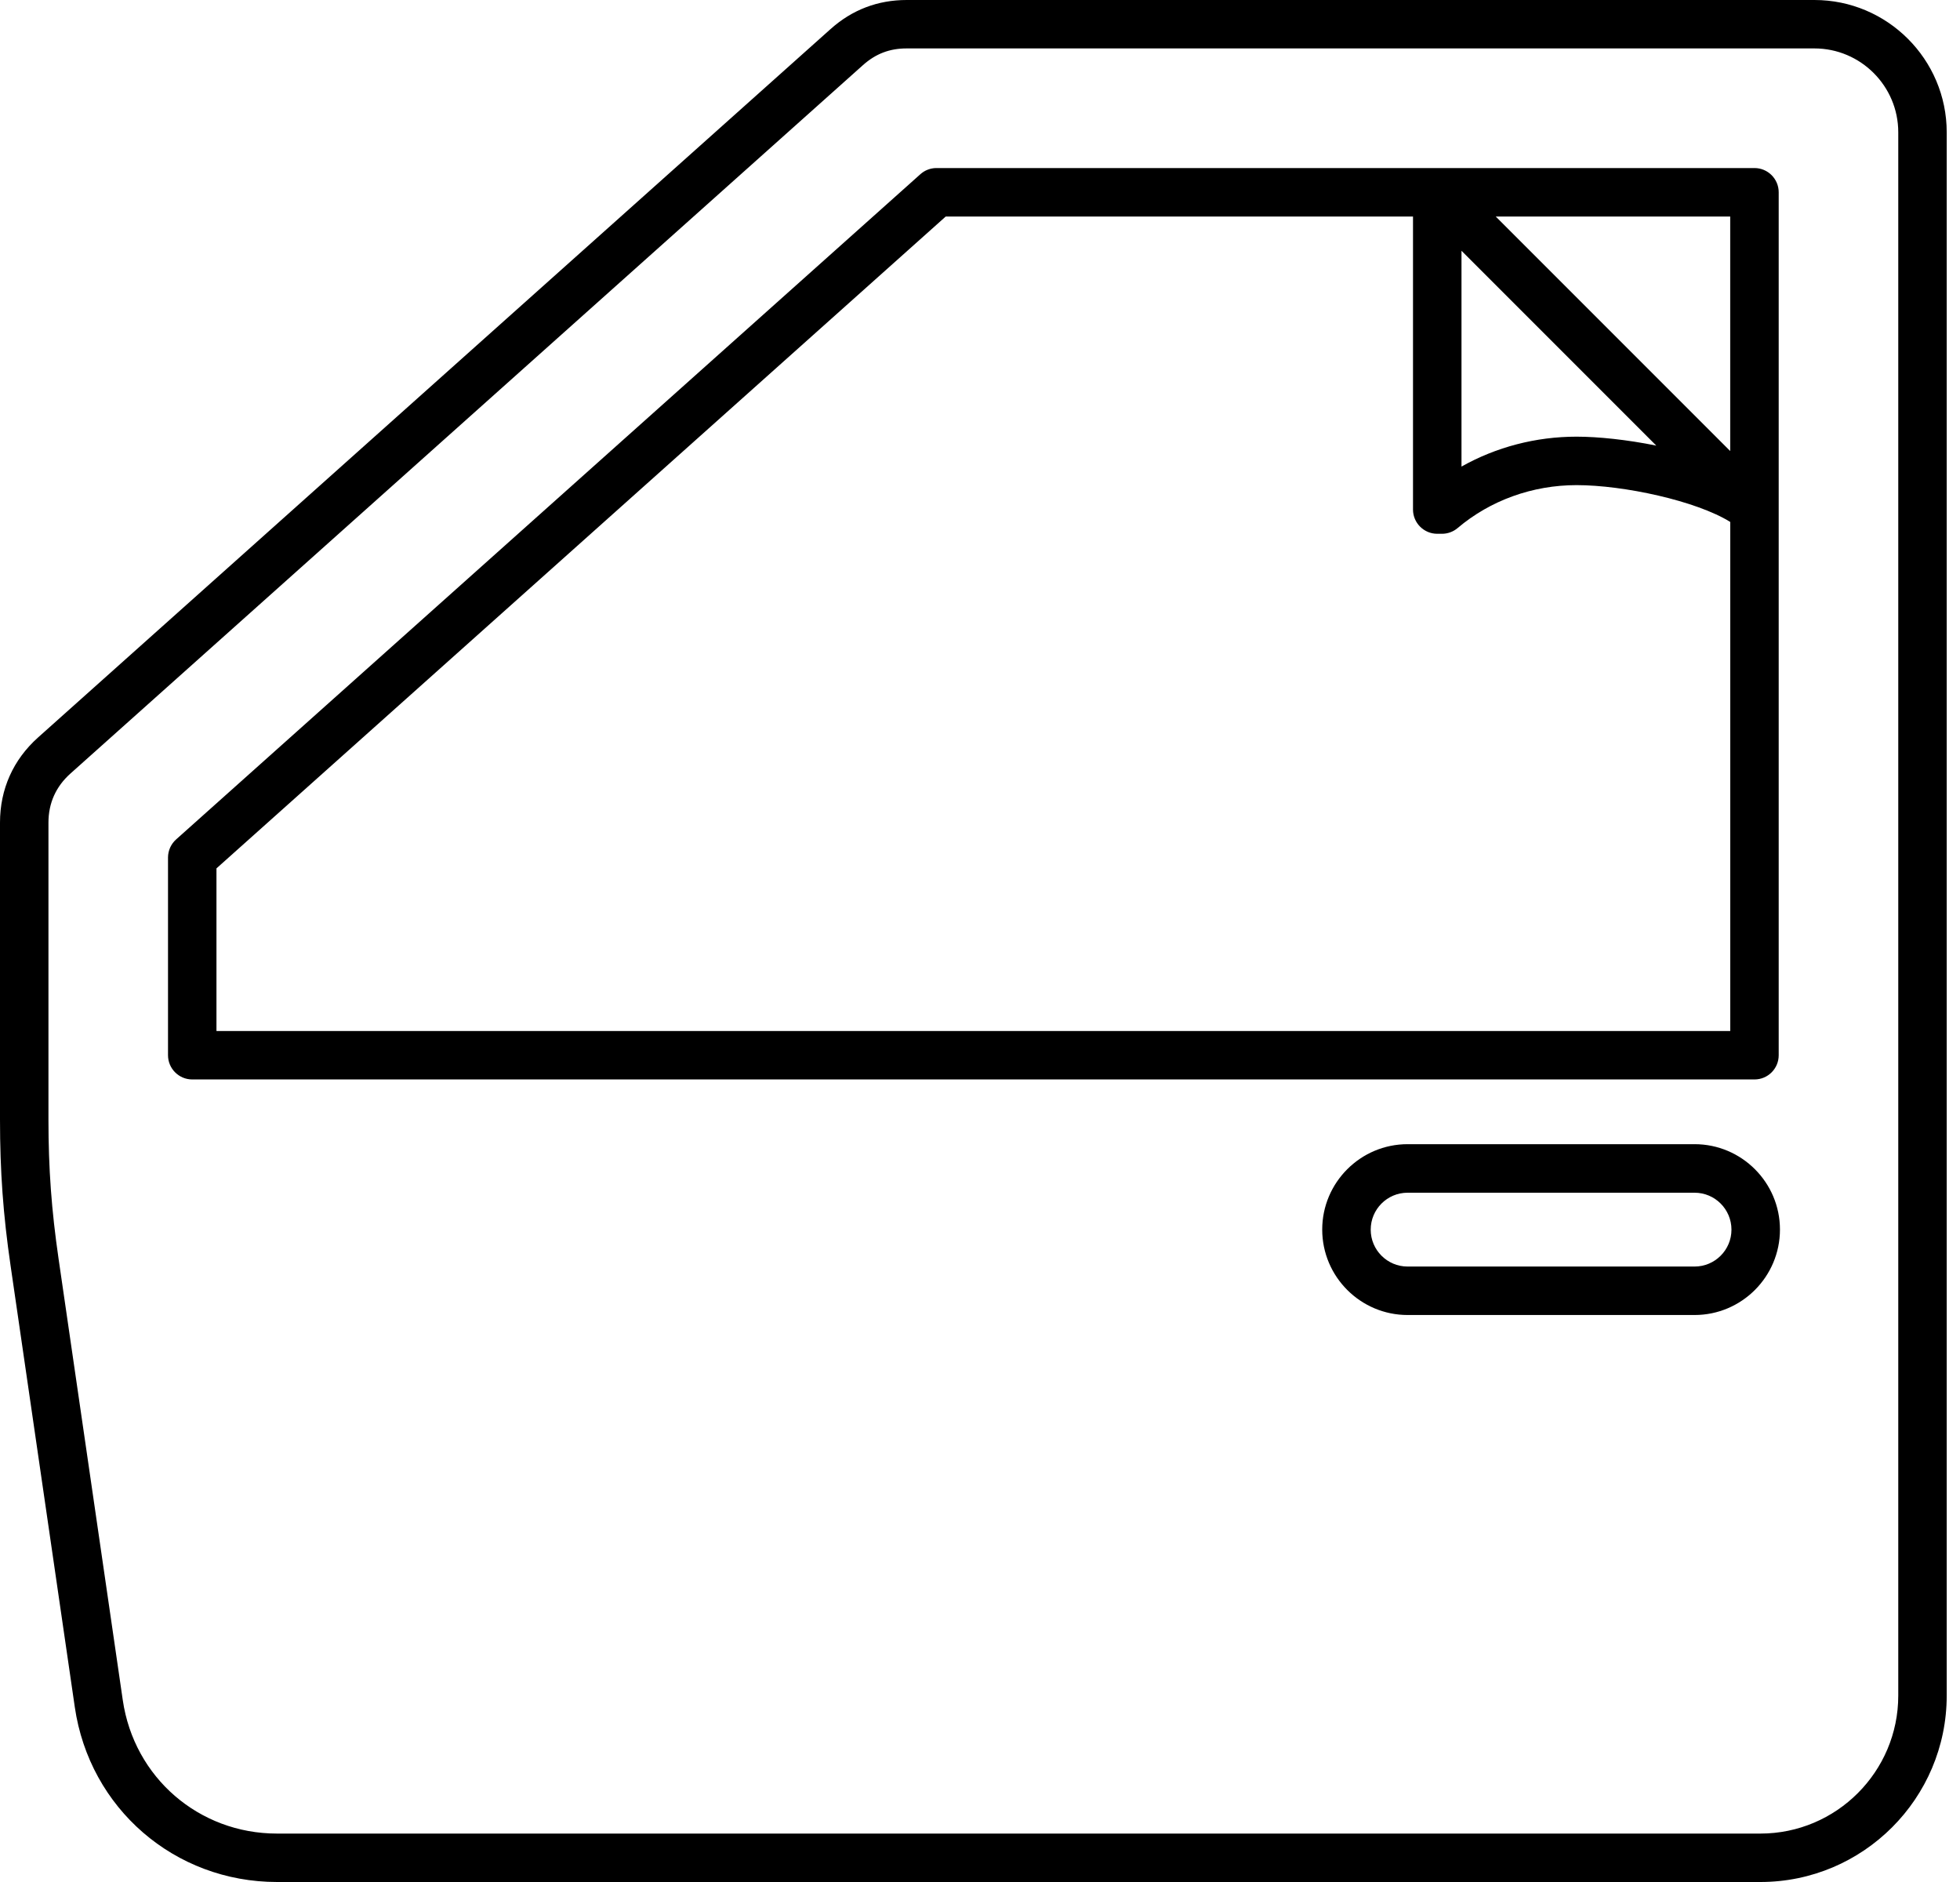 <svg width="50" height="48" viewBox="0 0 50 48" fill="none" xmlns="http://www.w3.org/2000/svg">
<path d="M46.286 0H23.13C22.392 0 21.738 0.249 21.187 0.742L0.973 18.807C0.336 19.376 0 20.128 0 20.981V28.554C0 29.868 0.08 30.982 0.27 32.282L1.908 43.538C2.284 46.123 4.454 48 7.067 48H44.908C47.529 48 49.661 45.867 49.661 43.246V3.375C49.661 1.514 48.146 0 46.286 0ZM48.425 43.247C48.425 45.186 46.847 46.765 44.908 46.765H7.067C5.074 46.765 3.419 45.334 3.132 43.361L1.494 32.104C1.314 30.867 1.236 29.806 1.236 28.555V20.982C1.236 20.484 1.425 20.062 1.797 19.729L22.012 1.663C22.338 1.371 22.694 1.235 23.13 1.235H46.286C47.465 1.235 48.425 2.195 48.425 3.374V43.247ZM45.375 26.914V4.904C45.375 4.563 45.098 4.286 44.757 4.286H23.89C23.738 4.286 23.591 4.342 23.478 4.444L4.492 21.41C4.427 21.468 4.376 21.539 4.34 21.618C4.305 21.698 4.286 21.783 4.286 21.87V26.913C4.286 27.254 4.563 27.531 4.904 27.531H44.757C45.098 27.532 45.375 27.255 45.375 26.914ZM44.138 11.504L38.156 5.522H44.138V11.504ZM37.283 6.396L42.252 11.365C41.505 11.214 40.772 11.137 40.218 11.137C39.178 11.137 38.166 11.403 37.283 11.9V6.396ZM5.522 26.296V22.148L24.126 5.522H36.046V12.996C36.046 13.337 36.324 13.614 36.664 13.614H36.784C36.93 13.614 37.072 13.563 37.184 13.468C38.017 12.762 39.095 12.373 40.218 12.373C41.42 12.373 43.273 12.773 44.139 13.312V26.296H5.522ZM43.229 29.182H35.908C34.707 29.182 33.73 30.16 33.73 31.36C33.73 32.562 34.708 33.539 35.908 33.539H43.229C44.43 33.539 45.407 32.561 45.407 31.36C45.407 30.159 44.43 29.182 43.229 29.182ZM43.229 32.303H35.908C35.389 32.303 34.967 31.881 34.967 31.362C34.967 30.842 35.389 30.42 35.908 30.42H43.229C43.748 30.42 44.17 30.842 44.17 31.362C44.17 31.881 43.748 32.303 43.229 32.303Z" fill="black"/>
</svg>
